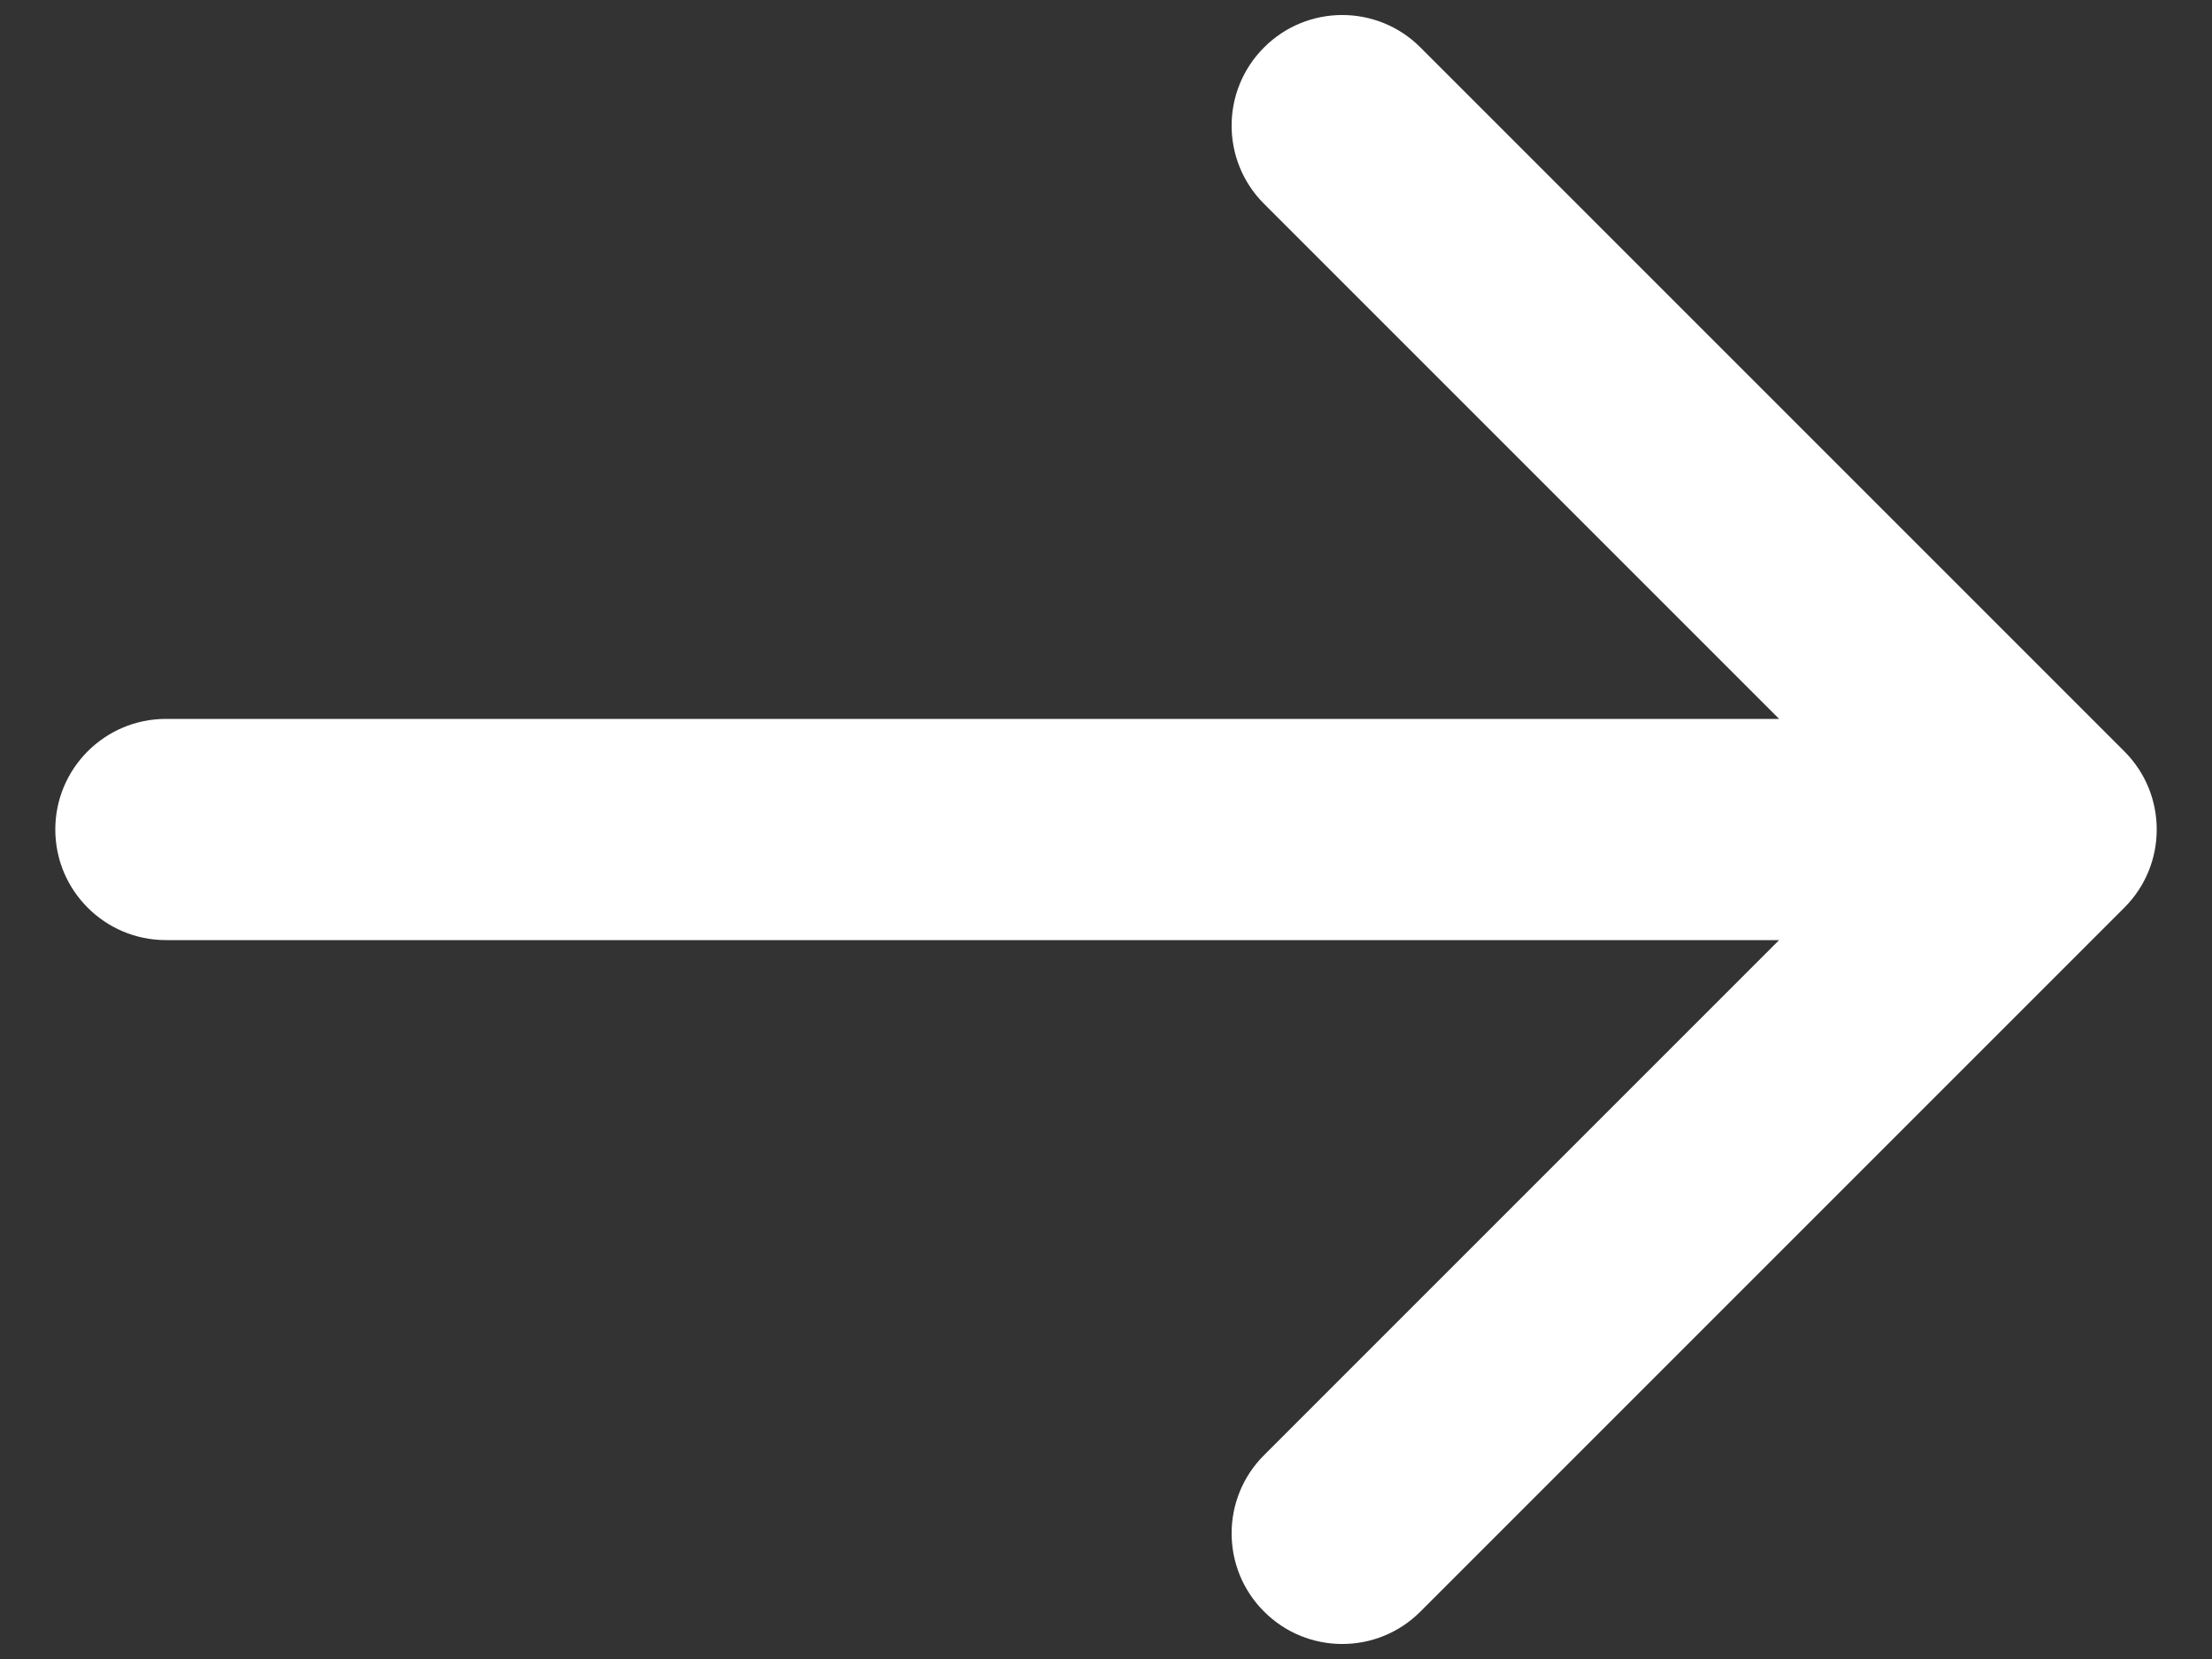 <svg width="20" height="15" viewBox="0 0 20 15" fill="none" xmlns="http://www.w3.org/2000/svg">
<rect x="0" y="0" width="20" height="15" fill="#333333" stroke="none"/>
<path d="M1.5 6.5C0.948 6.5 0.5 6.948 0.5 7.5C0.5 8.052 0.948 8.5 1.5 8.5V6.5ZM19.207 8.207C19.598 7.817 19.598 7.183 19.207 6.793L12.843 0.429C12.453 0.038 11.819 0.038 11.429 0.429C11.038 0.819 11.038 1.453 11.429 1.843L17.086 7.5L11.429 13.157C11.038 13.547 11.038 14.181 11.429 14.571C11.819 14.962 12.453 14.962 12.843 14.571L19.207 8.207ZM1.5 8.5H18.5V6.5H1.5V8.5Z" fill="white"/>
</svg>
